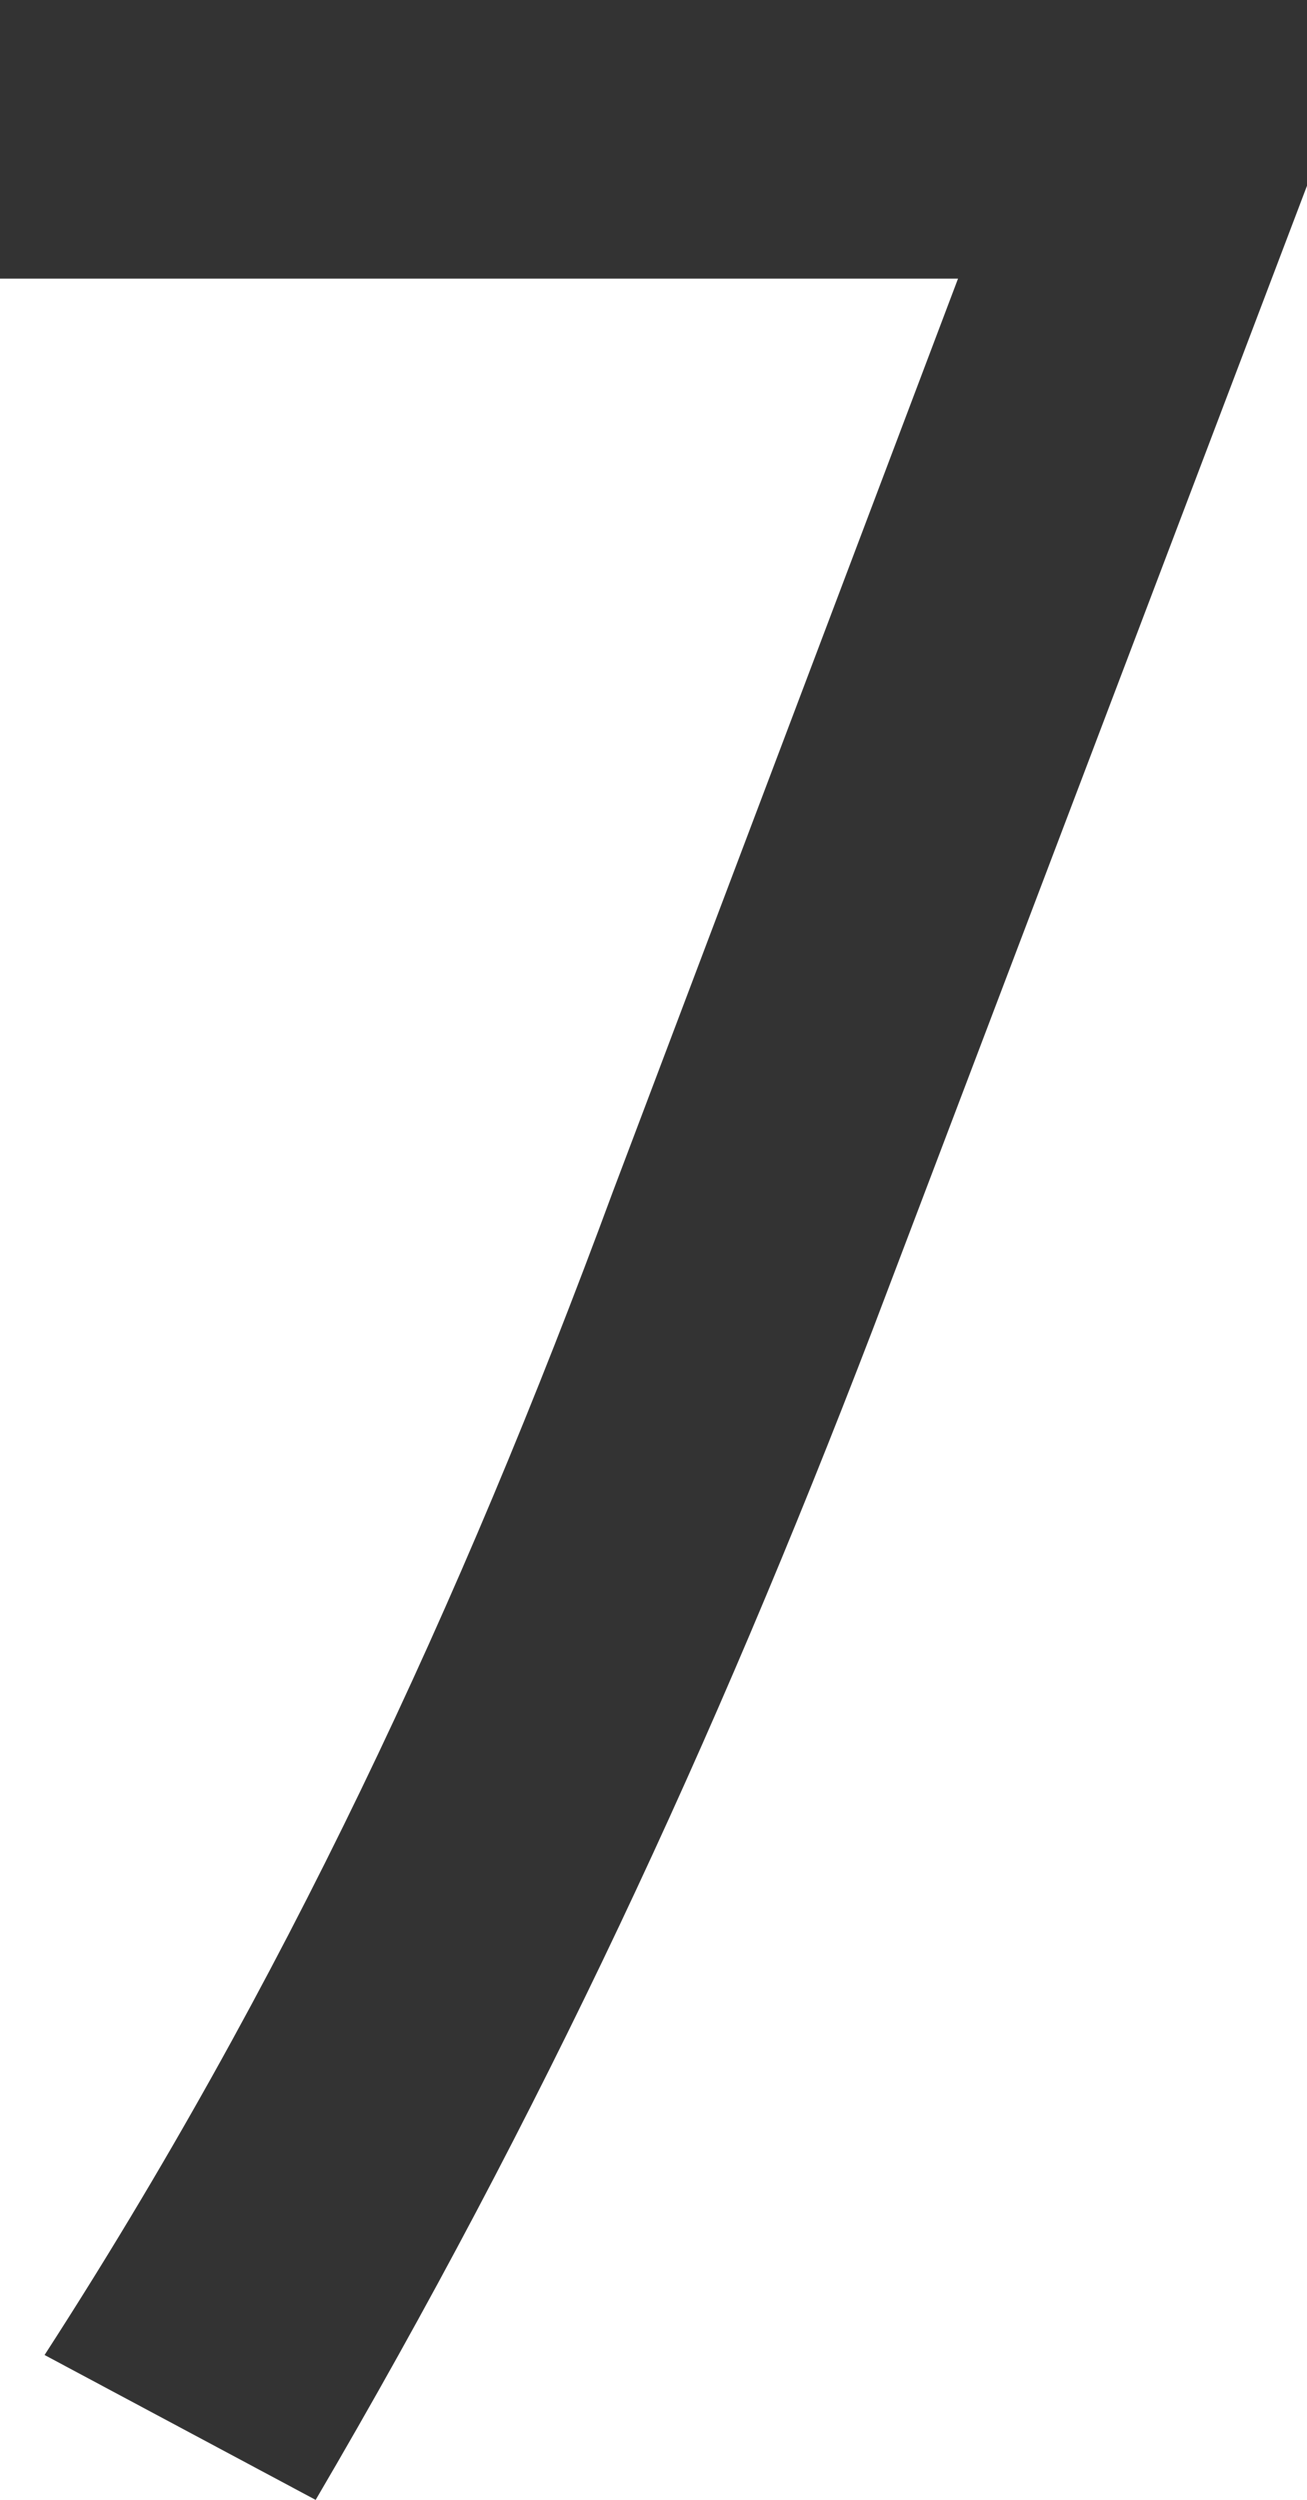 <?xml version="1.0" encoding="utf-8"?>
<!-- Generator: Adobe Illustrator 17.0.0, SVG Export Plug-In . SVG Version: 6.00 Build 0)  -->
<!DOCTYPE svg PUBLIC "-//W3C//DTD SVG 1.1//EN" "http://www.w3.org/Graphics/SVG/1.1/DTD/svg11.dtd">
<svg version="1.1" id="Layer_1" xmlns="http://www.w3.org/2000/svg" xmlns:xlink="http://www.w3.org/1999/xlink" x="0px" y="0px"
	 width="12.67px" height="24.225px" viewBox="0 0 12.67 24.225" enable-background="new 0 0 12.67 24.225" xml:space="preserve">
<g>
	<path fill="#333333" d="M8.459,12.886c-1.548,4.031-3.204,7.595-5.399,11.338L0.432,22.82c2.304-3.563,4.032-7.271,5.507-11.267
		L9.287,2.7H0V0h12.67v1.8L8.459,12.886z"/>
</g>
</svg>
